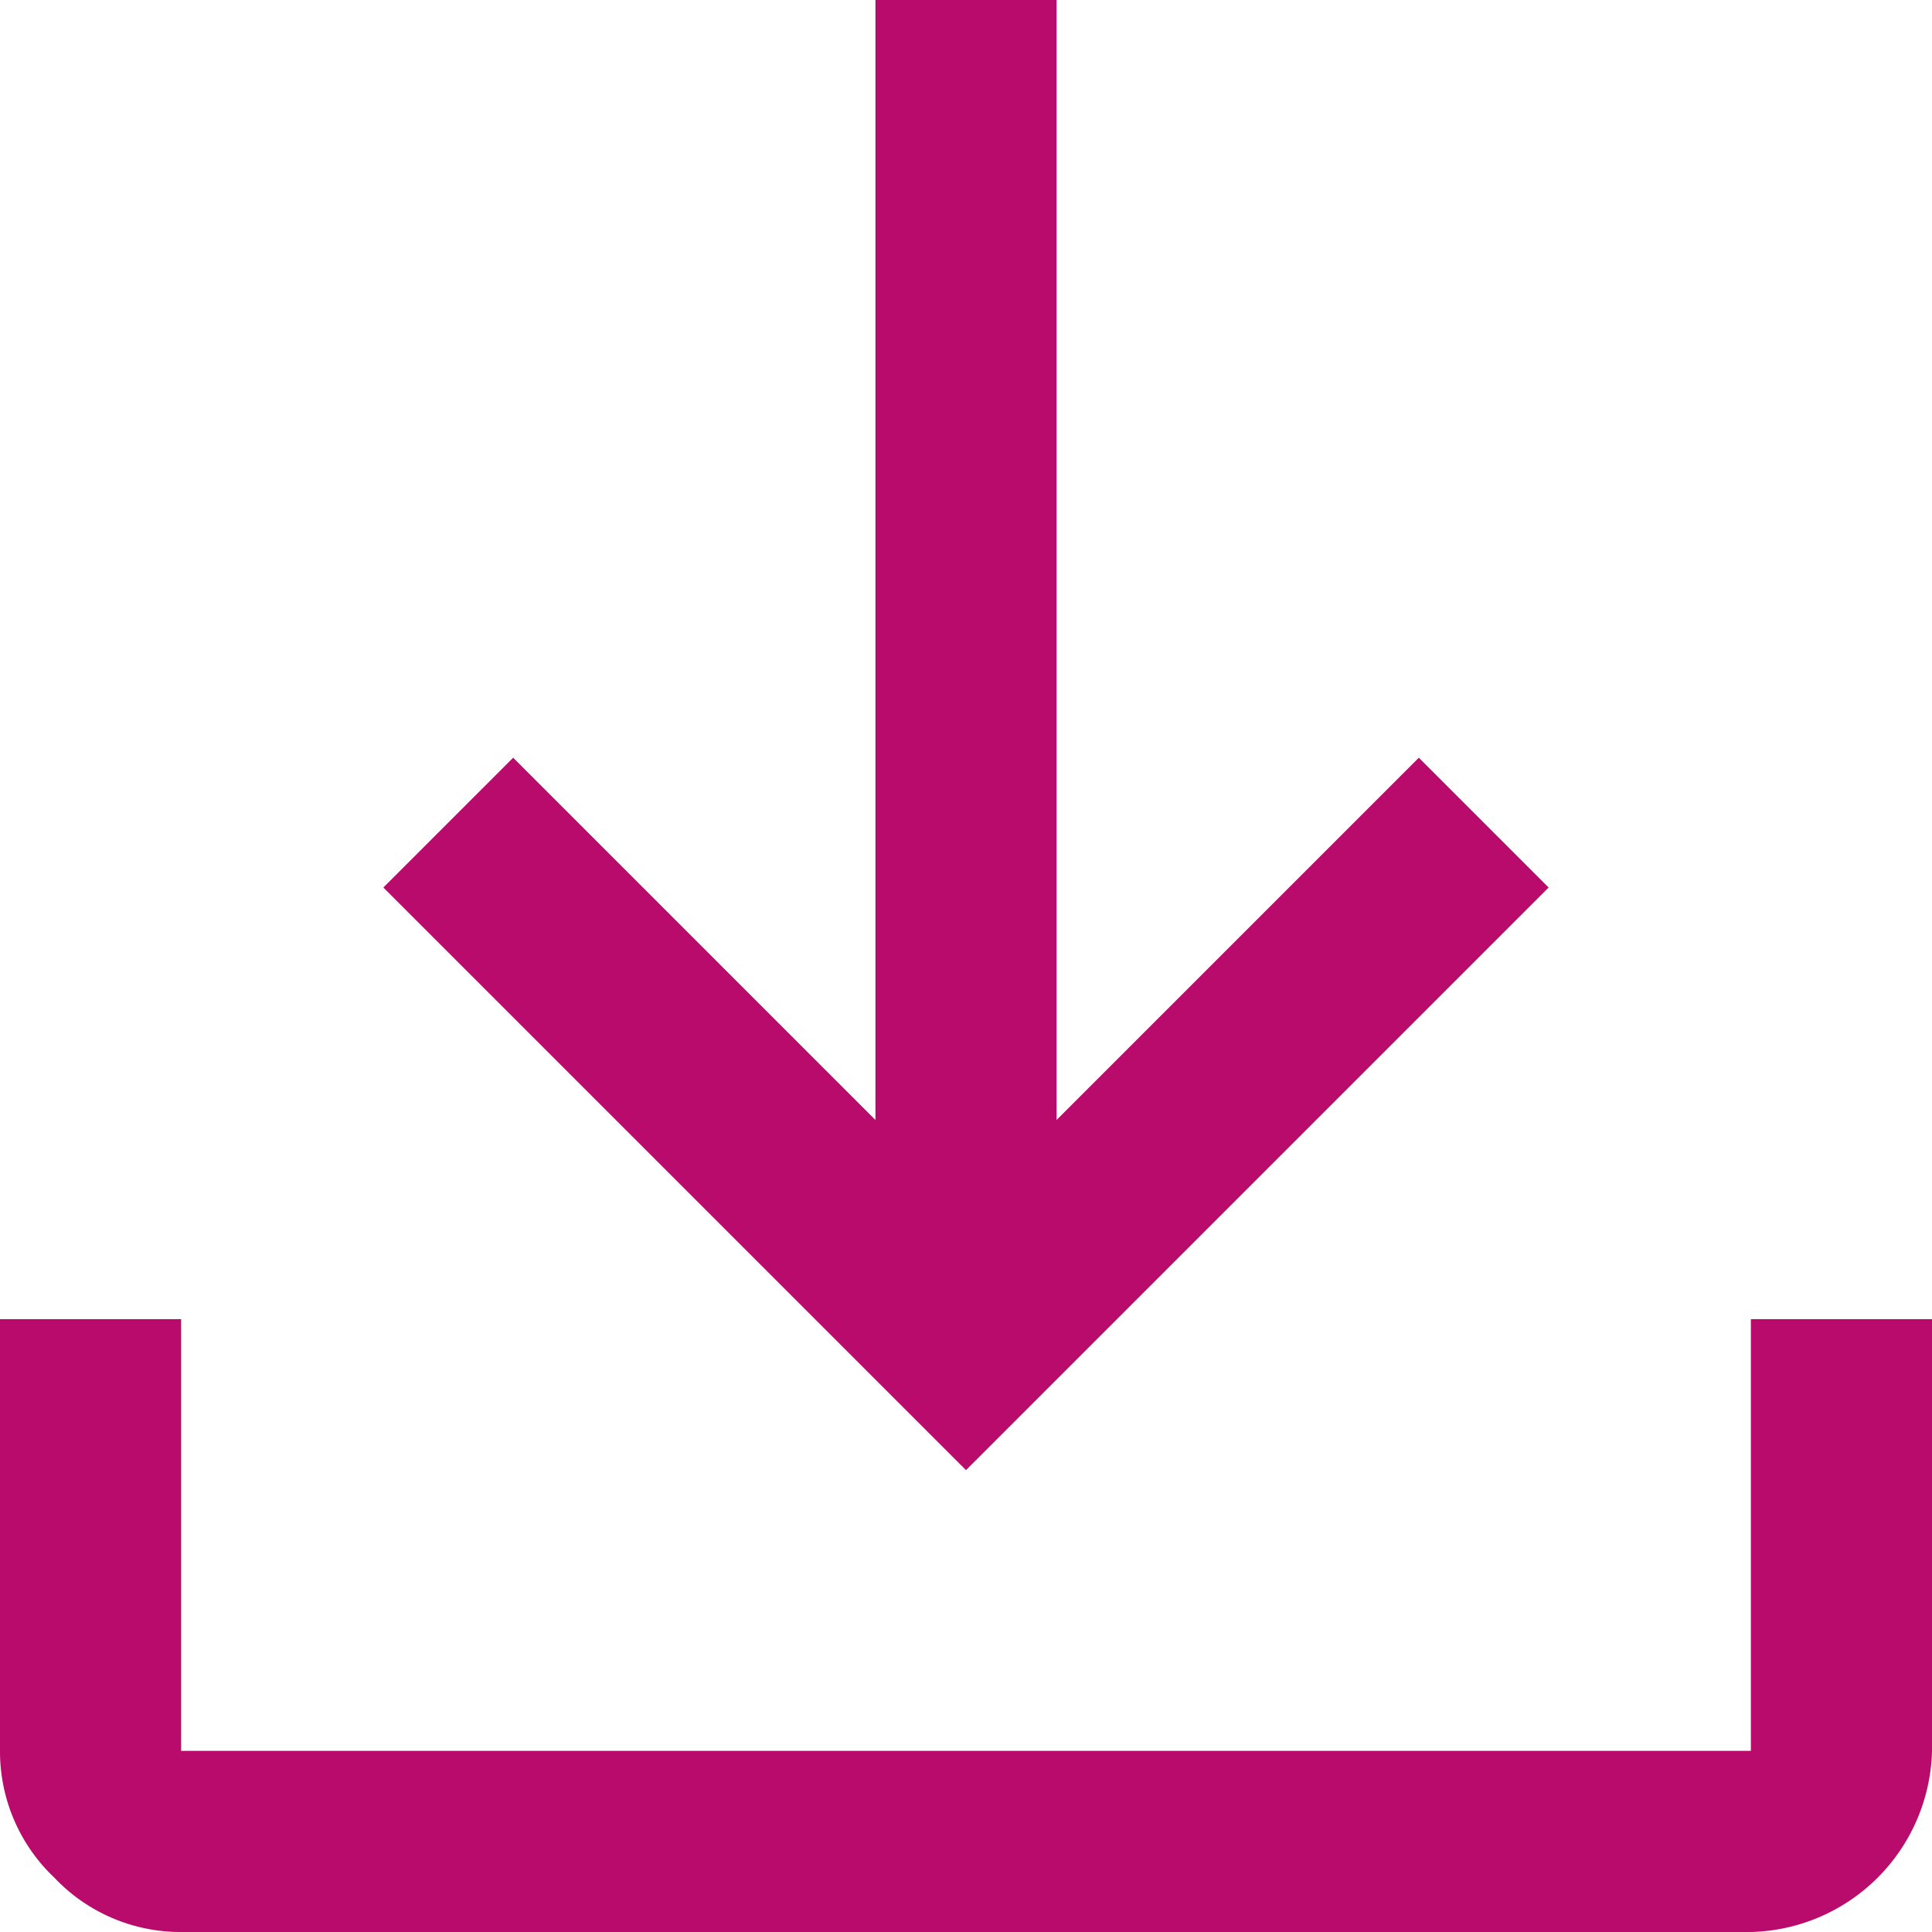 <svg xmlns="http://www.w3.org/2000/svg" width="32" height="32" viewBox="0 0 32 32">
  <path id="download" d="M11,40a2.878,2.878,0,0,1-2.1-.9A2.878,2.878,0,0,1,8,37V29.85h3V37H37V29.85h3V37a3.076,3.076,0,0,1-3,3Zm13-7.65L14.35,22.7l2.15-2.15,6,6V8h3V26.55l6-6,2.15,2.15Z" transform="translate(-8 -8)" fill="#b90b6c"/>
</svg>
